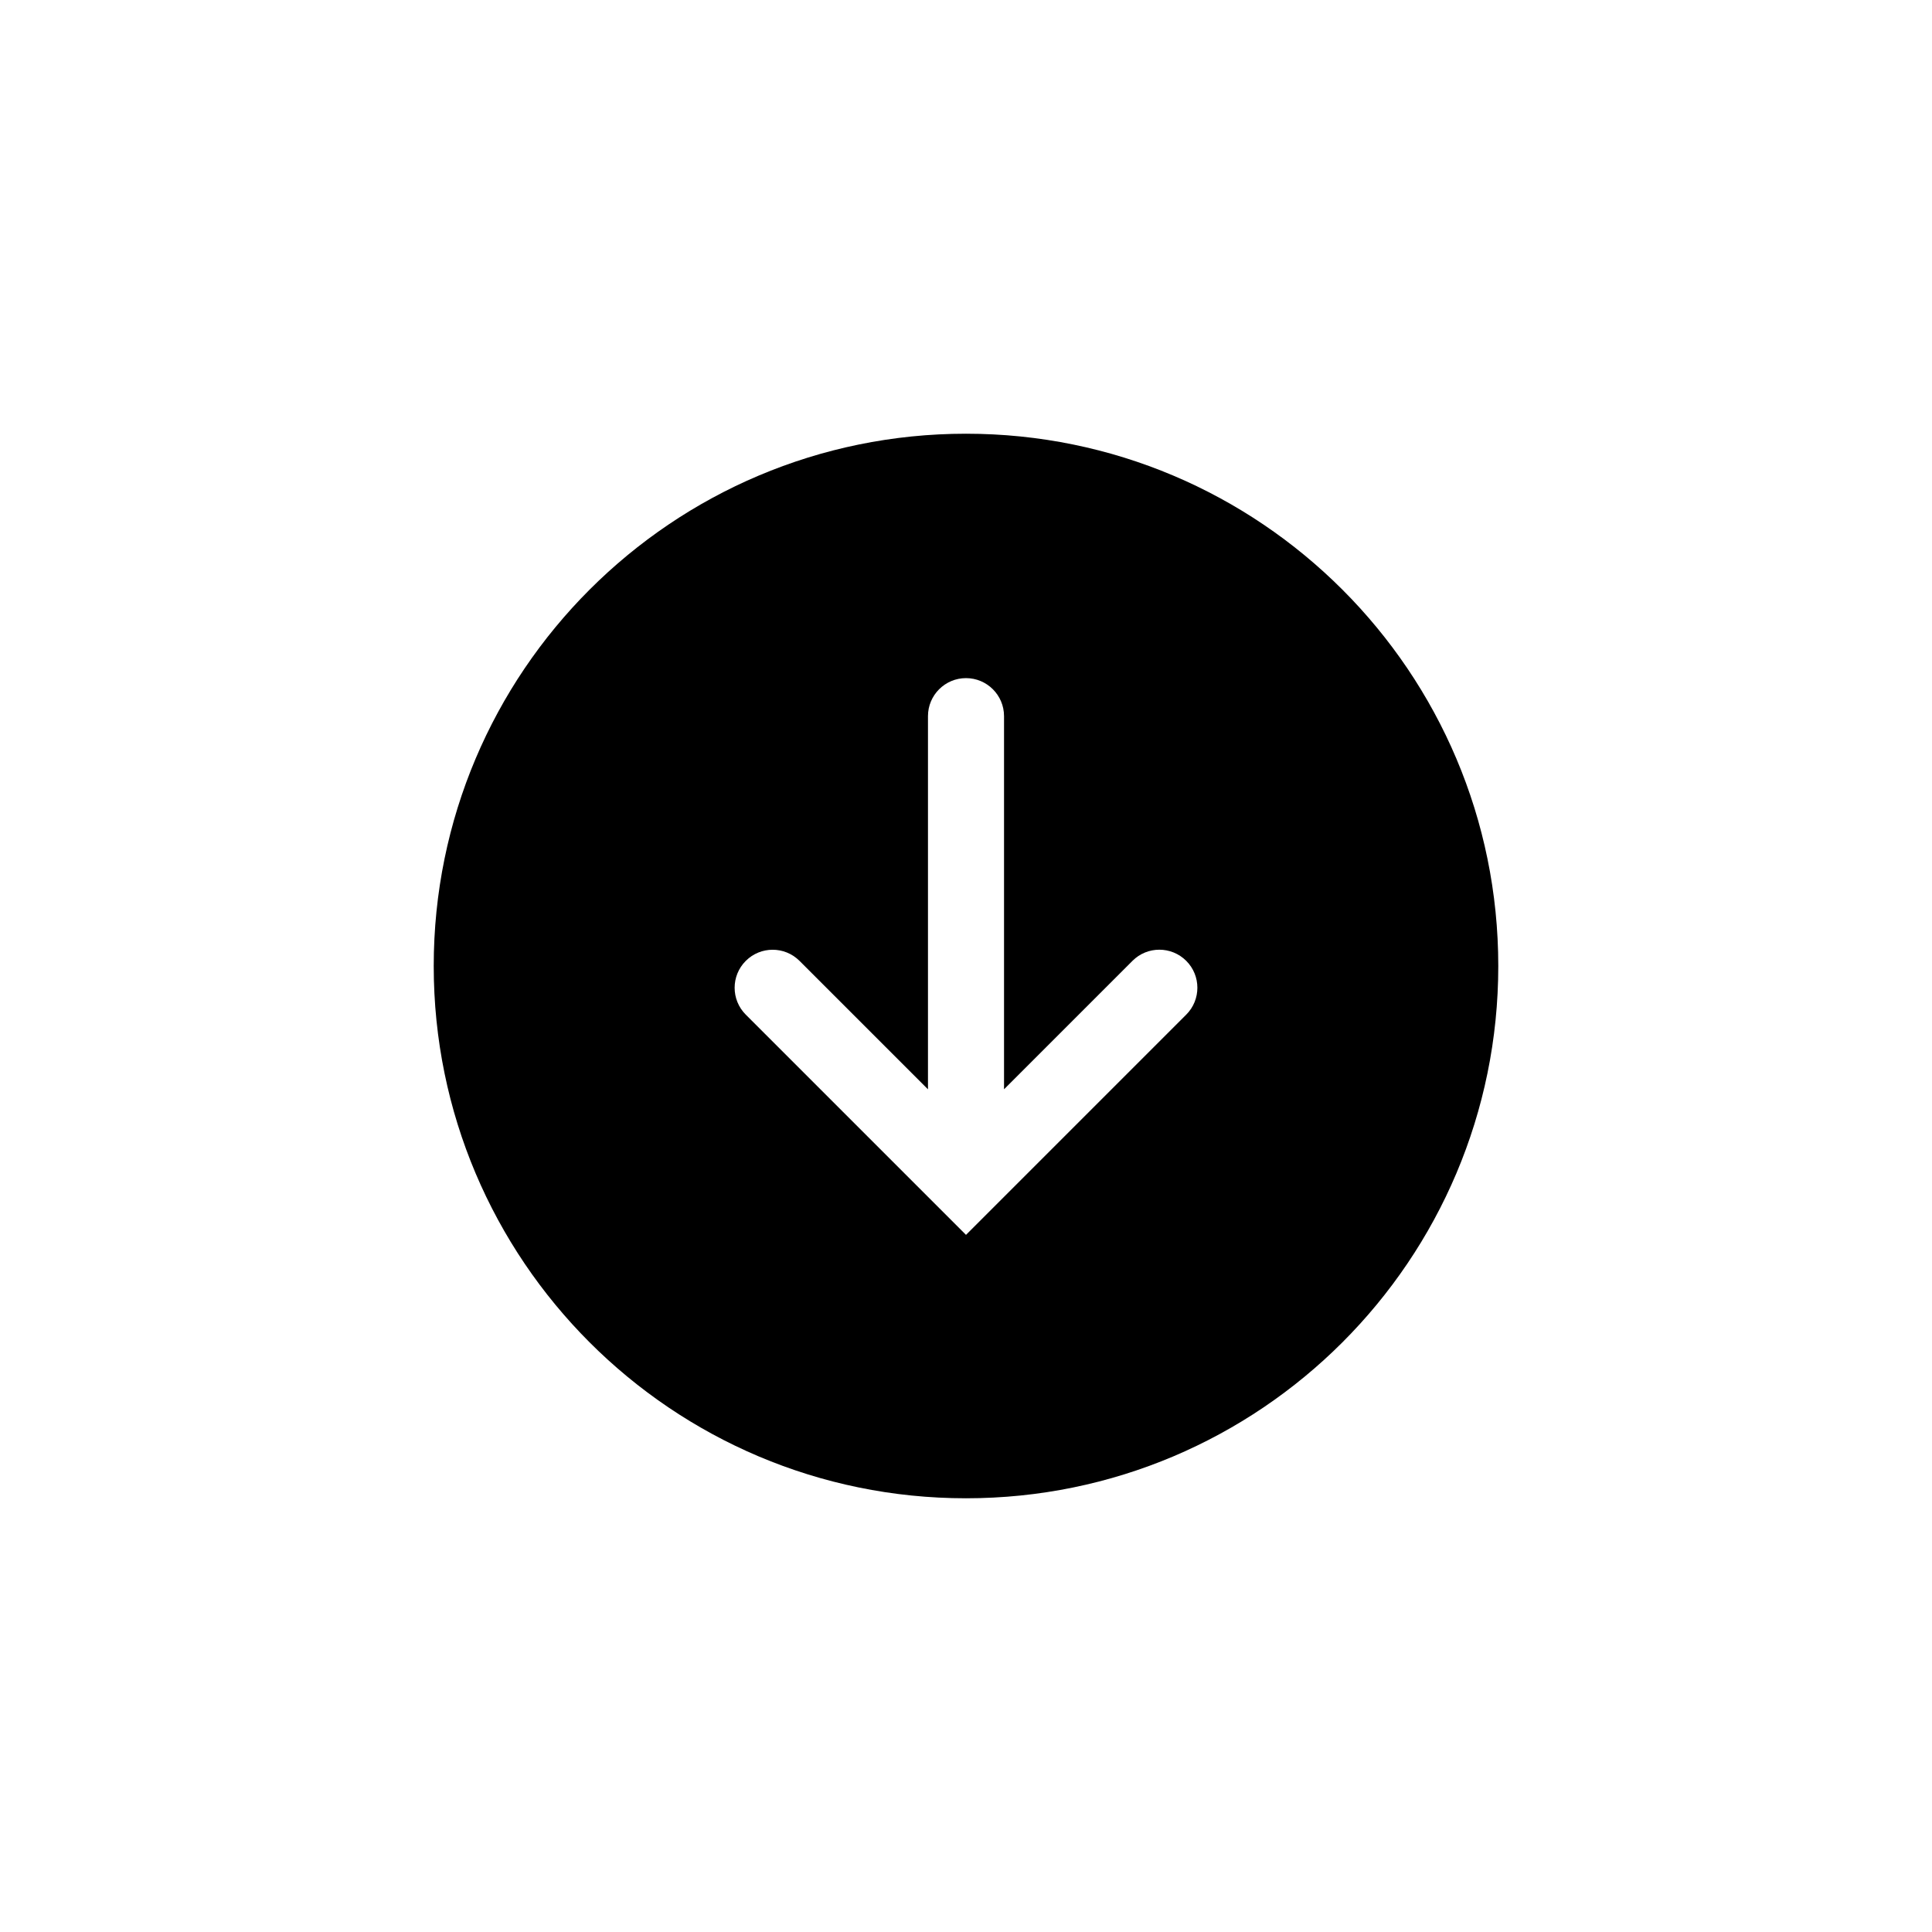 <?xml version="1.0" encoding="UTF-8"?>
<!-- Uploaded to: ICON Repo, www.iconrepo.com, Generator: ICON Repo Mixer Tools -->
<svg fill="#000000" width="800px" height="800px" version="1.1" viewBox="144 144 512 512" xmlns="http://www.w3.org/2000/svg">
 <path d="m400 258.94c-77.902 0-141.06 63.156-141.06 141.06 0 77.902 63.156 141.06 141.06 141.06 77.902 0 141.06-63.156 141.06-141.06 0-77.906-63.156-141.06-141.06-141.06zm58.363 153.95-58.363 58.363-58.363-58.363c-3.934-3.934-3.934-10.312 0-14.246 3.93-3.934 10.316-3.934 14.246 0l34.039 34.035v-98.891c0-5.562 4.516-10.078 10.078-10.078s10.078 4.516 10.078 10.078v98.883l34.039-34.039c3.93-3.934 10.312-3.934 14.246 0 3.938 3.938 3.938 10.32 0 14.258z"/>
</svg>